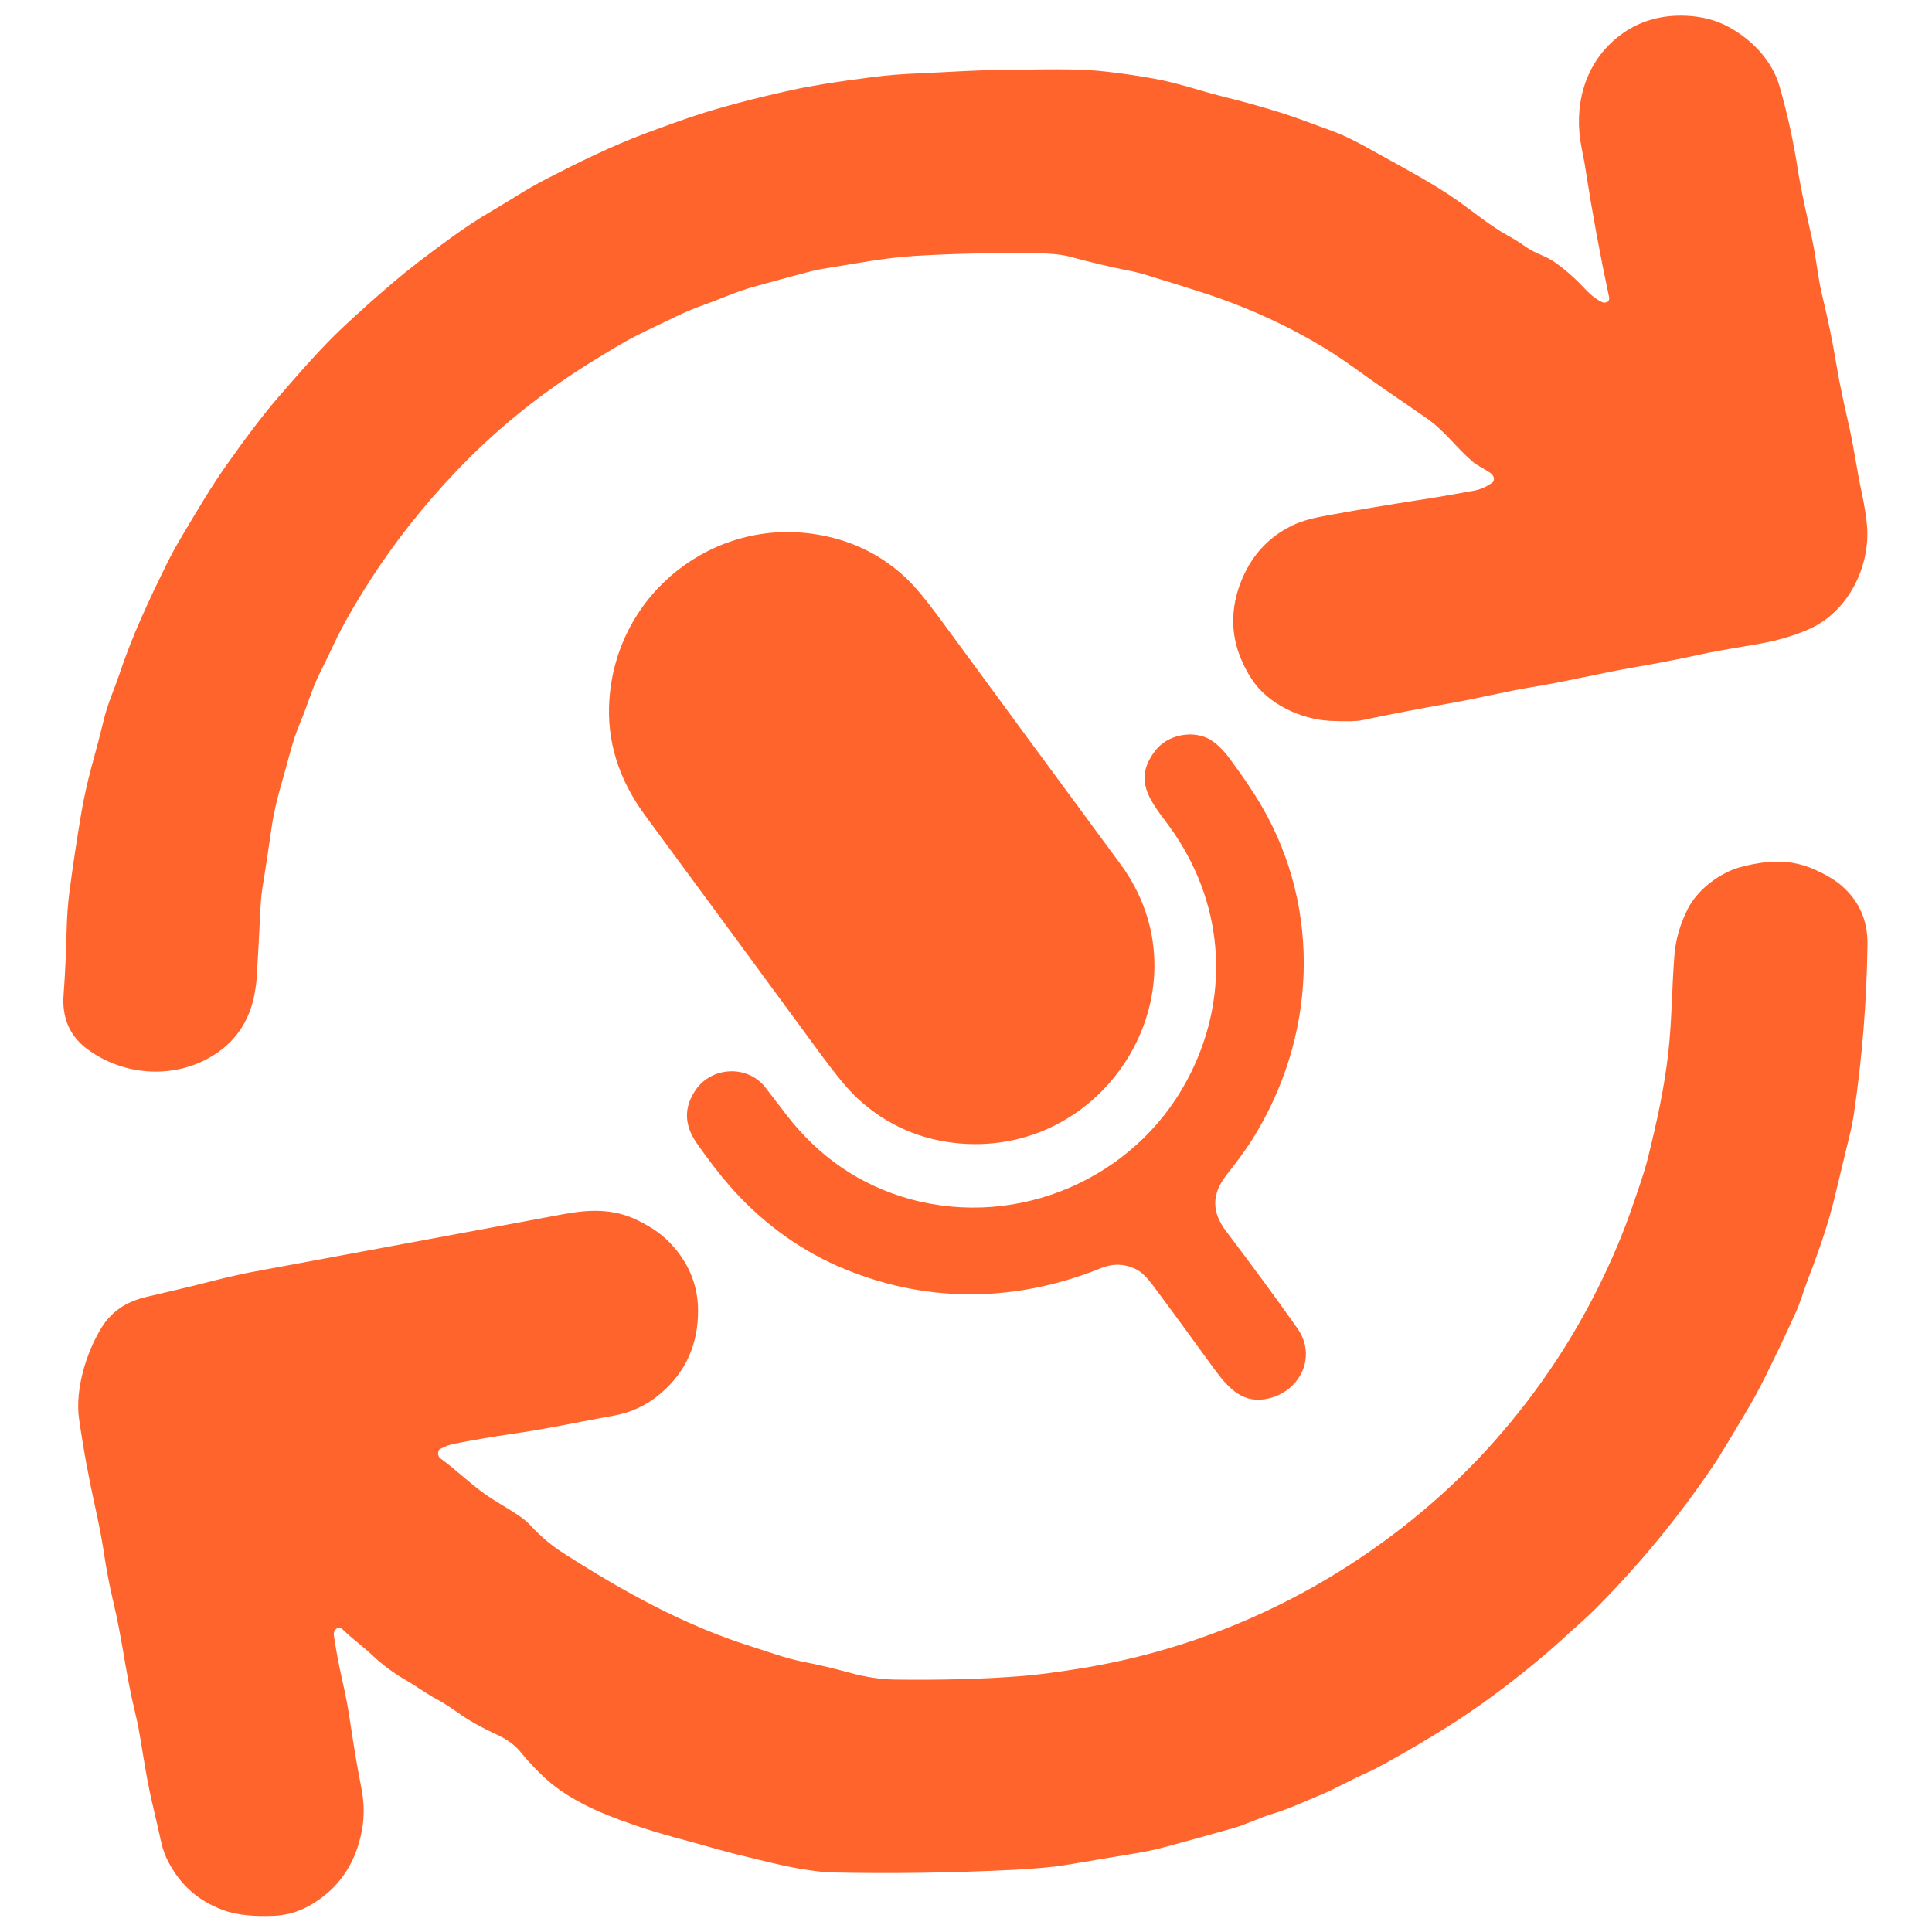 <?xml version="1.0" encoding="UTF-8"?>
<svg id="All_icons" data-name="All icons" xmlns="http://www.w3.org/2000/svg" viewBox="0 0 1013.54 1013.4">
  <defs>
    <style>
      .cls-1 {
        fill: #ff642d;
      }
    </style>
  </defs>
  <g id="autosoundsync">
    <path class="cls-1" d="M843.37,158.4c.7-.6,.99-1.6,.79-2.4-4.67-21.78-8.74-43.77-12.21-66.06-.61-4.3-1.43-8.4-2.24-12.39-4.27-21.09,1.06-43,17.81-57.16,10.37-8.73,22.76-12.77,37.16-12.12,8.5,.37,16.01,2.45,22.52,6.03,12.32,6.86,22.66,17.73,26.5,31.41,4.15,14.59,7.19,28.78,9.34,42.57,1.94,12.59,4.98,25.18,7.72,37.78,2.13,9.79,2.97,20.09,5.4,29.88,2.74,11.29,5.17,22.98,7.21,35.18,1.94,11.89,4.57,22.99,7.11,34.48,2.33,10.69,3.77,21.79,6.11,32.38,1.42,6.6,2.34,12.49,2.86,17.79,1.77,21.49-9.85,45.43-30.92,54.5-7.79,3.33-15.98,5.75-24.58,7.28-10.69,1.93-21.29,3.47-31.98,5.8-11.69,2.54-23.18,4.78-34.58,6.71-17.59,3.06-35.08,7.31-52.27,10.17-15.29,2.45-29.98,6.2-44.57,8.74-15.59,2.75-30.98,5.7-45.97,8.85-2.9,.61-8.5,.73-16.7,.35-15.3-.75-32.93-8.79-41.47-22.27-1.61-2.49-3.22-5.39-4.73-8.78-6.95-15.18-6-31.28,1.25-46.3,5.76-11.92,14.63-20.55,26.62-25.89,3.89-1.71,9.69-3.33,17.38-4.66,17.59-3.16,32.98-5.71,46.18-7.75,10.1-1.53,20.09-3.27,30.08-5.1,3.4-.61,6.59-2.02,9.69-4.23,.4-.3,.6-.6,.7-1,.39-1.6-.21-2.9-1.61-3.99-3.21-2.29-6.71-3.68-9.72-6.27-8.62-7.47-14.25-15.75-23.57-22.32-7.12-4.98-14.53-10.05-22.25-15.33-10.42-7.17-20.75-15.13-31.37-21.6-19.54-11.84-40.57-21.47-62.99-28.8-9.81-3.17-19.92-6.34-30.33-9.5-3.5-1.09-7.11-1.98-10.81-2.66-9.81-1.97-19.61-4.34-29.42-7-4.7-1.28-11.11-1.76-16.51-1.85-22.4-.33-44.2,.14-65.4,1.41-15.1,.95-30.49,3.9-45.48,6.35-4.1,.61-7.8,1.43-11.19,2.34-9.59,2.53-18.78,5.06-27.58,7.49-8.89,2.43-17.18,6.36-25.87,9.38-4.79,1.72-9.69,3.73-14.68,6.15-10.58,5.13-21.37,9.87-31.25,15.8-5.19,3.12-10.58,6.33-16.07,9.85-25.15,15.78-47.79,34.26-67.82,55.22-17.54,18.46-32.68,37.61-45.41,57.45-8.46,13.23-14.72,24.25-18.89,33.16-2.38,5.11-5.07,10.62-7.95,16.43-4.07,8.31-6.25,16.62-9.82,24.93-4.27,10.01-6.53,20.72-9.6,31.13-2.67,9.01-4.54,17.31-5.62,24.92-1.37,9.7-2.93,20.01-4.7,31.02-.59,3.6-.88,7.4-1.06,11.2-.56,11.4-1.13,23-1.89,35.01-.19,3.8-.87,8-1.66,11.71-2.86,12.21-9.23,21.73-19.21,28.56-21.05,14.37-49.06,12.36-68.41-2.28-8.92-6.77-12.95-16.16-12.09-28.16,.86-11.5,1.33-22.7,1.59-33.51,.18-7.3,.65-14.6,1.63-21.71,1.66-12.31,3.62-25.71,6.07-40.12,1.28-7.6,3.05-15.71,5.42-24.52,2.47-8.91,4.74-17.62,6.82-26.12,1.88-7.41,5.25-14.82,7.63-21.92,6.73-20.32,15.77-39.55,25.01-58.28,2.58-5.21,5.27-10.12,8.05-14.73,7.46-12.42,14.82-25.15,23.28-37.08,10.75-15.24,19.81-27.06,27.08-35.49,11.26-12.94,22.42-25.97,34.88-37.61,7.78-7.23,16.25-14.85,25.43-22.68,7.78-6.63,17.95-14.46,30.42-23.5,7.38-5.32,14.37-9.95,20.96-13.77,4.59-2.71,9.38-5.63,14.27-8.65,4.99-3.12,9.68-5.73,14.07-8.05,17.37-8.96,34.44-17.41,53.22-24.47,8.99-3.33,17.38-6.36,25.17-8.98,13.79-4.54,30.97-9.1,51.66-13.67,9.89-2.13,23.79-4.38,41.68-6.64,7.8-1.03,16.09-1.65,24.89-1.98,15-.65,30.59-1.8,45.69-1.85,17.1-.06,35.5-.92,51.8,.93,8.6,.97,17.31,2.24,25.91,3.82,12.01,2.16,23.42,6.22,34.83,9.09,17.51,4.34,32.53,8.79,44.74,13.35,4.41,1.69,8.31,3.07,11.61,4.26,9.91,3.47,18.53,8.54,27.54,13.51,13.93,7.75,27.85,15.11,40.38,23.97,8.52,6.07,16.34,12.65,25.56,17.82,3.61,1.99,7.11,4.18,10.42,6.57,4.71,3.18,10.01,4.37,14.62,7.65,6.41,4.48,11.73,9.56,17.05,15.24,2.01,2.09,6.22,5.38,8.62,5.97,1.2-.2,1.7-.21,2-.41Z"/>
    <path class="cls-1" d="M176.33,854.58c-1,.8-1.39,2-1.19,3.3,1.23,8.4,2.75,16.29,4.48,23.79,1.72,7.59,3.15,14.99,4.17,22.29,1.74,11.49,3.57,22.89,5.81,34.18,1.53,7.8,1.55,15.2,.27,22.1-3.34,17.81-12.5,30.94-27.37,39.39-6.19,3.52-12.88,5.34-20.08,5.47-8.4,.23-17.6-.14-25.51-3.12-12.72-4.66-22.24-13.03-28.58-25.21-1.61-3.09-2.92-6.49-3.73-10.19-1.42-6.4-2.94-12.99-4.46-19.49-2.94-12.29-4.68-24.18-6.82-36.78-.71-4.4-1.63-8.59-2.64-12.79-4.56-18.49-6.62-38.08-11.19-56.96-1.93-8.19-3.65-16.89-4.98-25.98-1.12-7.4-2.65-15.09-4.37-22.99-3.35-15.09-6.3-30.68-8.65-47.07-2.25-15.59,3.79-35.11,11.84-48.14,5.07-8.22,12.86-13.54,23.35-15.98,12.19-2.84,24.28-5.68,36.07-8.72,8.09-2.03,16.19-3.85,24.28-5.28,53.47-9.87,106.34-19.75,158.41-29.42,13.19-2.44,26.29-3.19,39.21,3.27,7.91,3.97,13.22,7.46,19.25,14.44,8.03,9.47,12.17,20.26,12.31,32.36,.16,18-6.39,32.82-19.86,44.16-7.08,6.02-15.27,9.85-24.56,11.48-17.39,3.06-34.58,6.91-52.07,9.37-11.39,1.64-21.79,3.47-31.28,5.3-2.5,.51-5,1.42-7.59,2.82-.4,.2-.6,.5-.8,.9-.5,1.3-.19,3.2,1.01,4,7.72,5.57,14.84,12.55,22.66,18.23,6.31,4.58,13.03,7.96,19.24,12.34,2,1.39,4.01,3.09,5.62,4.88,5.22,5.68,11.13,10.56,17.75,14.74,30.96,19.8,62.92,37.5,97.86,48.48,8.91,2.77,17.32,6.04,26.63,7.91,8.91,1.77,17.41,3.74,25.52,6.02,7.91,2.17,15.51,3.25,22.71,3.43,24.4,.32,46.1-.25,65.19-1.71,8.9-.63,19.89-2.06,33.09-4.21,52.77-8.57,102.91-28.63,147.11-58.48,29.64-20,55.56-43.38,77.67-70.15,23.61-28.48,42.51-59.84,56.79-93.99,2.88-7.01,5.36-13.42,7.34-19.32,2.97-8.71,6.14-17.22,8.32-26.03,4.54-18.31,8.48-36.03,10.62-54.83,1.94-17.21,1.89-34.61,3.23-51.31,.67-8.4,3.05-16.41,7.02-24.32,4.77-9.22,14.15-16.65,23.23-20.38,3.99-1.61,9.09-2.83,15.29-3.75,9.1-1.33,17.4-.56,25.01,2.32,5.51,2.08,13.02,5.96,17.33,9.84,9.13,8.07,13.56,18.26,13.4,30.56-.4,29.5-2.71,59.41-7.21,89.52-.49,3.1-1.08,6.2-1.77,9.11-2.96,12.21-5.82,24.22-8.68,35.93-2.57,10.61-7.02,24.22-13.47,40.94-2.28,6.01-4.06,12.41-6.74,18.22-5.16,11.42-10.33,22.23-15.39,32.45-3.68,7.51-7.65,14.62-11.63,21.24-5.77,9.42-10.74,18.44-16.91,27.46-17.22,25.36-36.64,49.02-58.37,71.19-3.69,3.81-8.07,7.93-13.16,12.44-5.98,5.32-12.06,11.04-18.25,16.16-17.05,14.26-33.51,26.31-49.38,36.26-9.48,5.93-20.36,12.37-32.54,19.11-3.49,1.91-6.99,3.72-10.68,5.33-7.49,3.32-14.48,7.45-21.97,10.57-8.59,3.53-16.68,7.45-25.67,10.18-7.19,2.12-13.98,5.65-21.18,7.67-11.69,3.34-23.38,6.58-35.07,9.71-5.2,1.42-10.49,2.53-15.99,3.45-11.29,1.84-22.69,3.77-34.18,5.71-9.49,1.63-19.59,2.36-29.19,2.89-32.59,1.61-64.49,2.11-95.8,1.41-4.2-.09-10-.77-17.31-2.04-10.21-1.77-20.21-4.43-30.42-6.9-4.6-1.09-9.11-2.27-13.51-3.56-7.11-1.98-14.41-4.05-21.82-6.03-7.31-1.98-14.71-4.25-22.02-6.83-8.91-3.07-16.12-5.95-21.63-8.63-9.31-4.47-17.03-9.44-23.05-14.83-4.51-3.99-9.13-8.87-13.85-14.66-2.81-3.39-6.82-6.28-12.03-8.76-8.41-3.87-15.33-7.75-20.64-11.63-3.81-2.69-7.62-5.18-11.52-7.26-5.31-2.88-10.52-6.77-16.03-9.95-6.21-3.58-11.83-7.76-16.74-12.35-2.61-2.49-5.32-4.78-8.12-7.07-2.91-2.29-5.82-4.88-8.72-7.67-.6-.4-1.9-.39-2.7,.41Z"/>
    <path class="cls-1" d="M587.68,453.15c47.35,64.08-5.4,152.93-83.69,146.76-20.64-1.7-38.6-9.46-53.85-23.44-4.87-4.43-11.19-12.02-19.19-22.88-32.82-44.76-63.65-86.61-92.4-125.64-14.06-19.09-20.38-39.35-18.86-61.02,3.86-55.9,54.78-95.59,108.97-86.53,18.42,3.05,34.27,10.9,47.3,23.46,4.54,4.38,10.07,11.09,16.75,20.16,33.45,45.61,65.12,88.6,94.97,129.13Z"/>
    <path class="cls-1" d="M622.75,566.65c22.38-41.84,20.09-89.86-6.72-129.42-9.59-14.21-23.57-26.07-9.83-43.62,6.24-7.95,18.54-10.45,27.23-6.36,3.83,1.84,7.88,5.56,12.06,11.23,6.61,8.98,12.1,17.03,16.43,24.48,31.61,54.39,28.59,121.33-4.94,174.74-4.09,6.51-8.79,12.6-13.59,18.75-7.71,9.91-7.86,19.2-.25,29.34,12.92,17.15,25.55,34.09,37.56,51.18,10.2,14.64,1.5,32.71-15.13,36.65-13.15,3.13-20.75-4.83-28.48-15.31-11.32-15.56-21.87-30.09-31.92-43.53-3.41-4.63-6.48-7.61-9.22-8.95-5.94-2.91-12.04-3.08-18.11-.65-45.69,18.5-93.48,18.72-138.49-1.03-21.56-9.48-41.21-24.3-56.85-42.36-5.72-6.57-11.38-14.06-17.04-22.14-6.54-9.47-6.74-18.65-.68-27.63,8.46-12.65,27.48-13.54,36.81-1.47,3.64,4.75,7.29,9.5,10.86,14.15,17.17,22.33,38.85,37.11,65.03,44.36,56.8,15.58,117.7-10.77,145.26-62.4Z"/>
  </g>
</svg>
